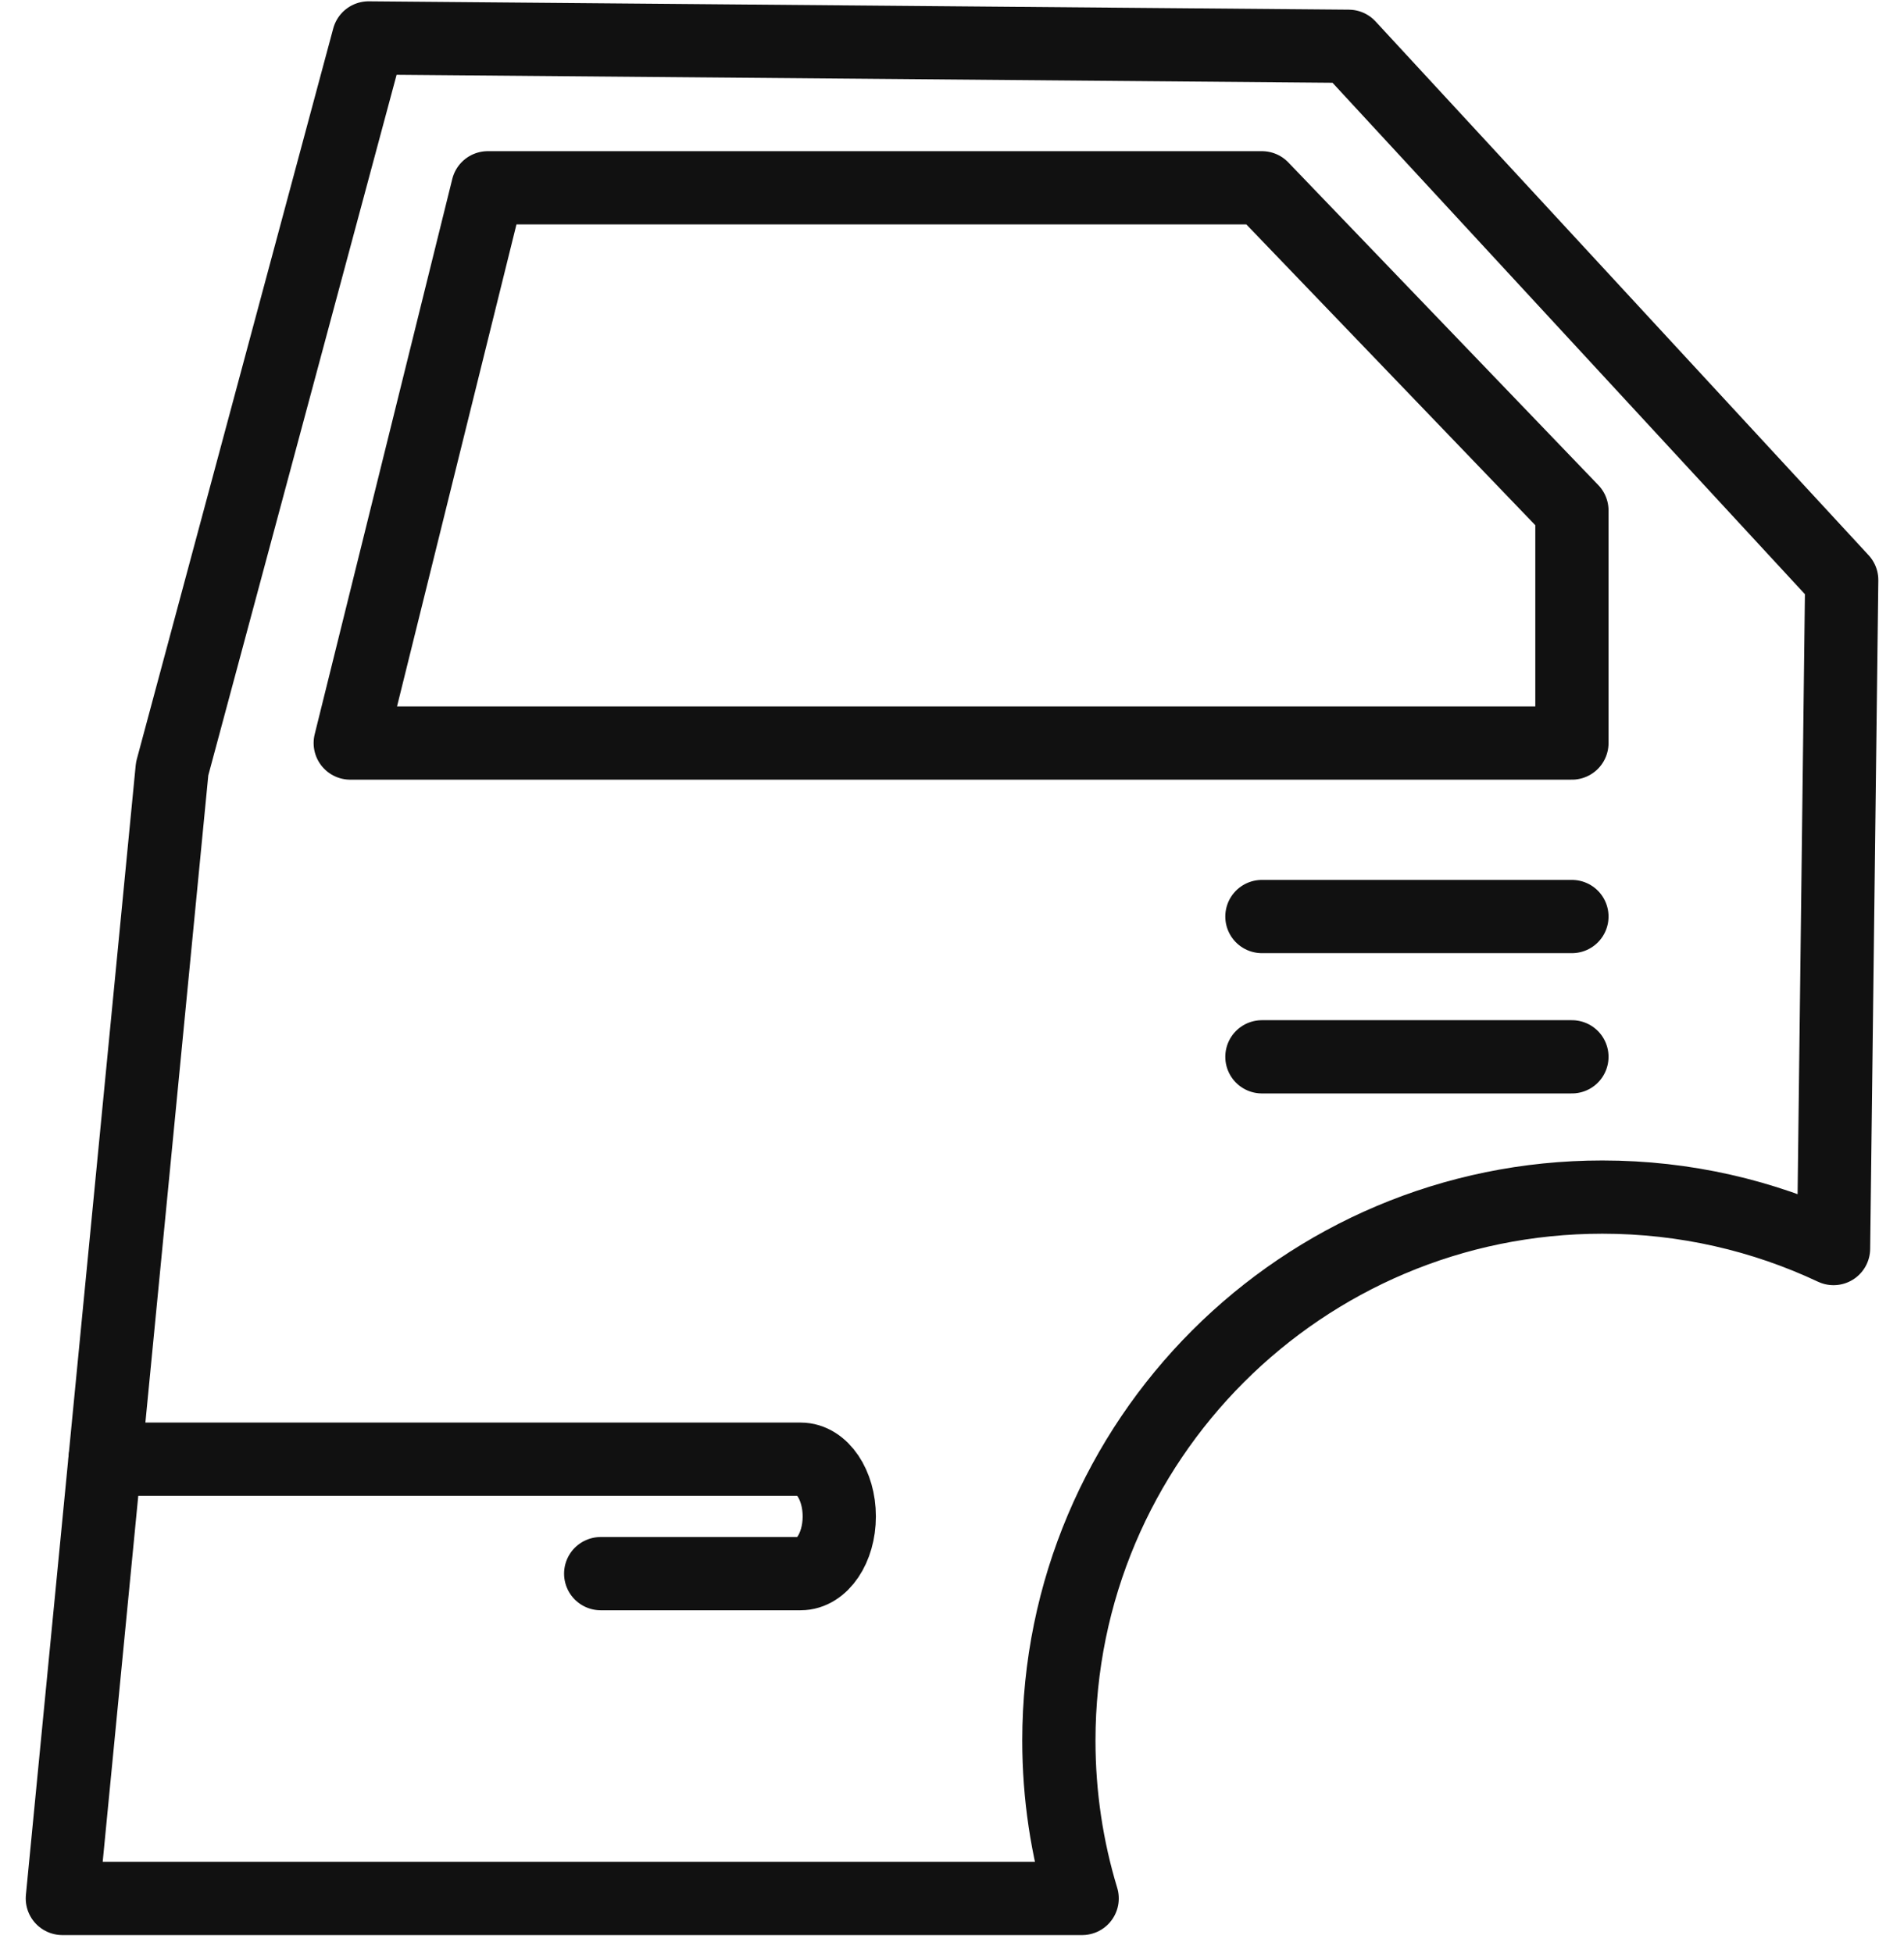 <svg width="39" height="40" viewBox="0 0 39 40" fill="none" xmlns="http://www.w3.org/2000/svg">
<g clip-path="url(#clip0_963_2793)">
<path d="M37.556 25.571C36.12 24.895 34.516 24.517 32.822 24.517C26.673 24.517 21.689 29.502 21.689 35.649C21.689 36.774 21.856 37.858 22.166 38.881H1.277L3.526 15.746L7.55 0.777L27.625 0.948L37.724 11.88L37.557 25.571H37.556Z" stroke="#111111" stroke-width="1.5" stroke-linecap="round" stroke-linejoin="round"/>
<path d="M7.174 15.218H32.198V10.455L25.848 3.846H9.992L7.174 15.218Z" stroke="#111111" stroke-width="1.5" stroke-linecap="round" stroke-linejoin="round"/>
<path d="M2.152 29.885H16.401C16.837 29.885 17.191 30.409 17.191 31.057C17.191 31.704 16.837 32.229 16.401 32.229H12.304" stroke="#111111" stroke-width="1.5" stroke-linecap="round" stroke-linejoin="round"/>
<path d="M25.848 18.771H32.198" stroke="#111111" stroke-width="1.5" stroke-linecap="round" stroke-linejoin="round"/>
<path d="M25.848 21.644H32.198" stroke="#111111" stroke-width="1.5" stroke-linecap="round" stroke-linejoin="round"/>
</g>
<defs>
<clipPath id="clip0_963_2793">
<rect width="38" height="39.658" fill="white" transform="translate(0.5)"/>
</clipPath>
</defs>
</svg>
